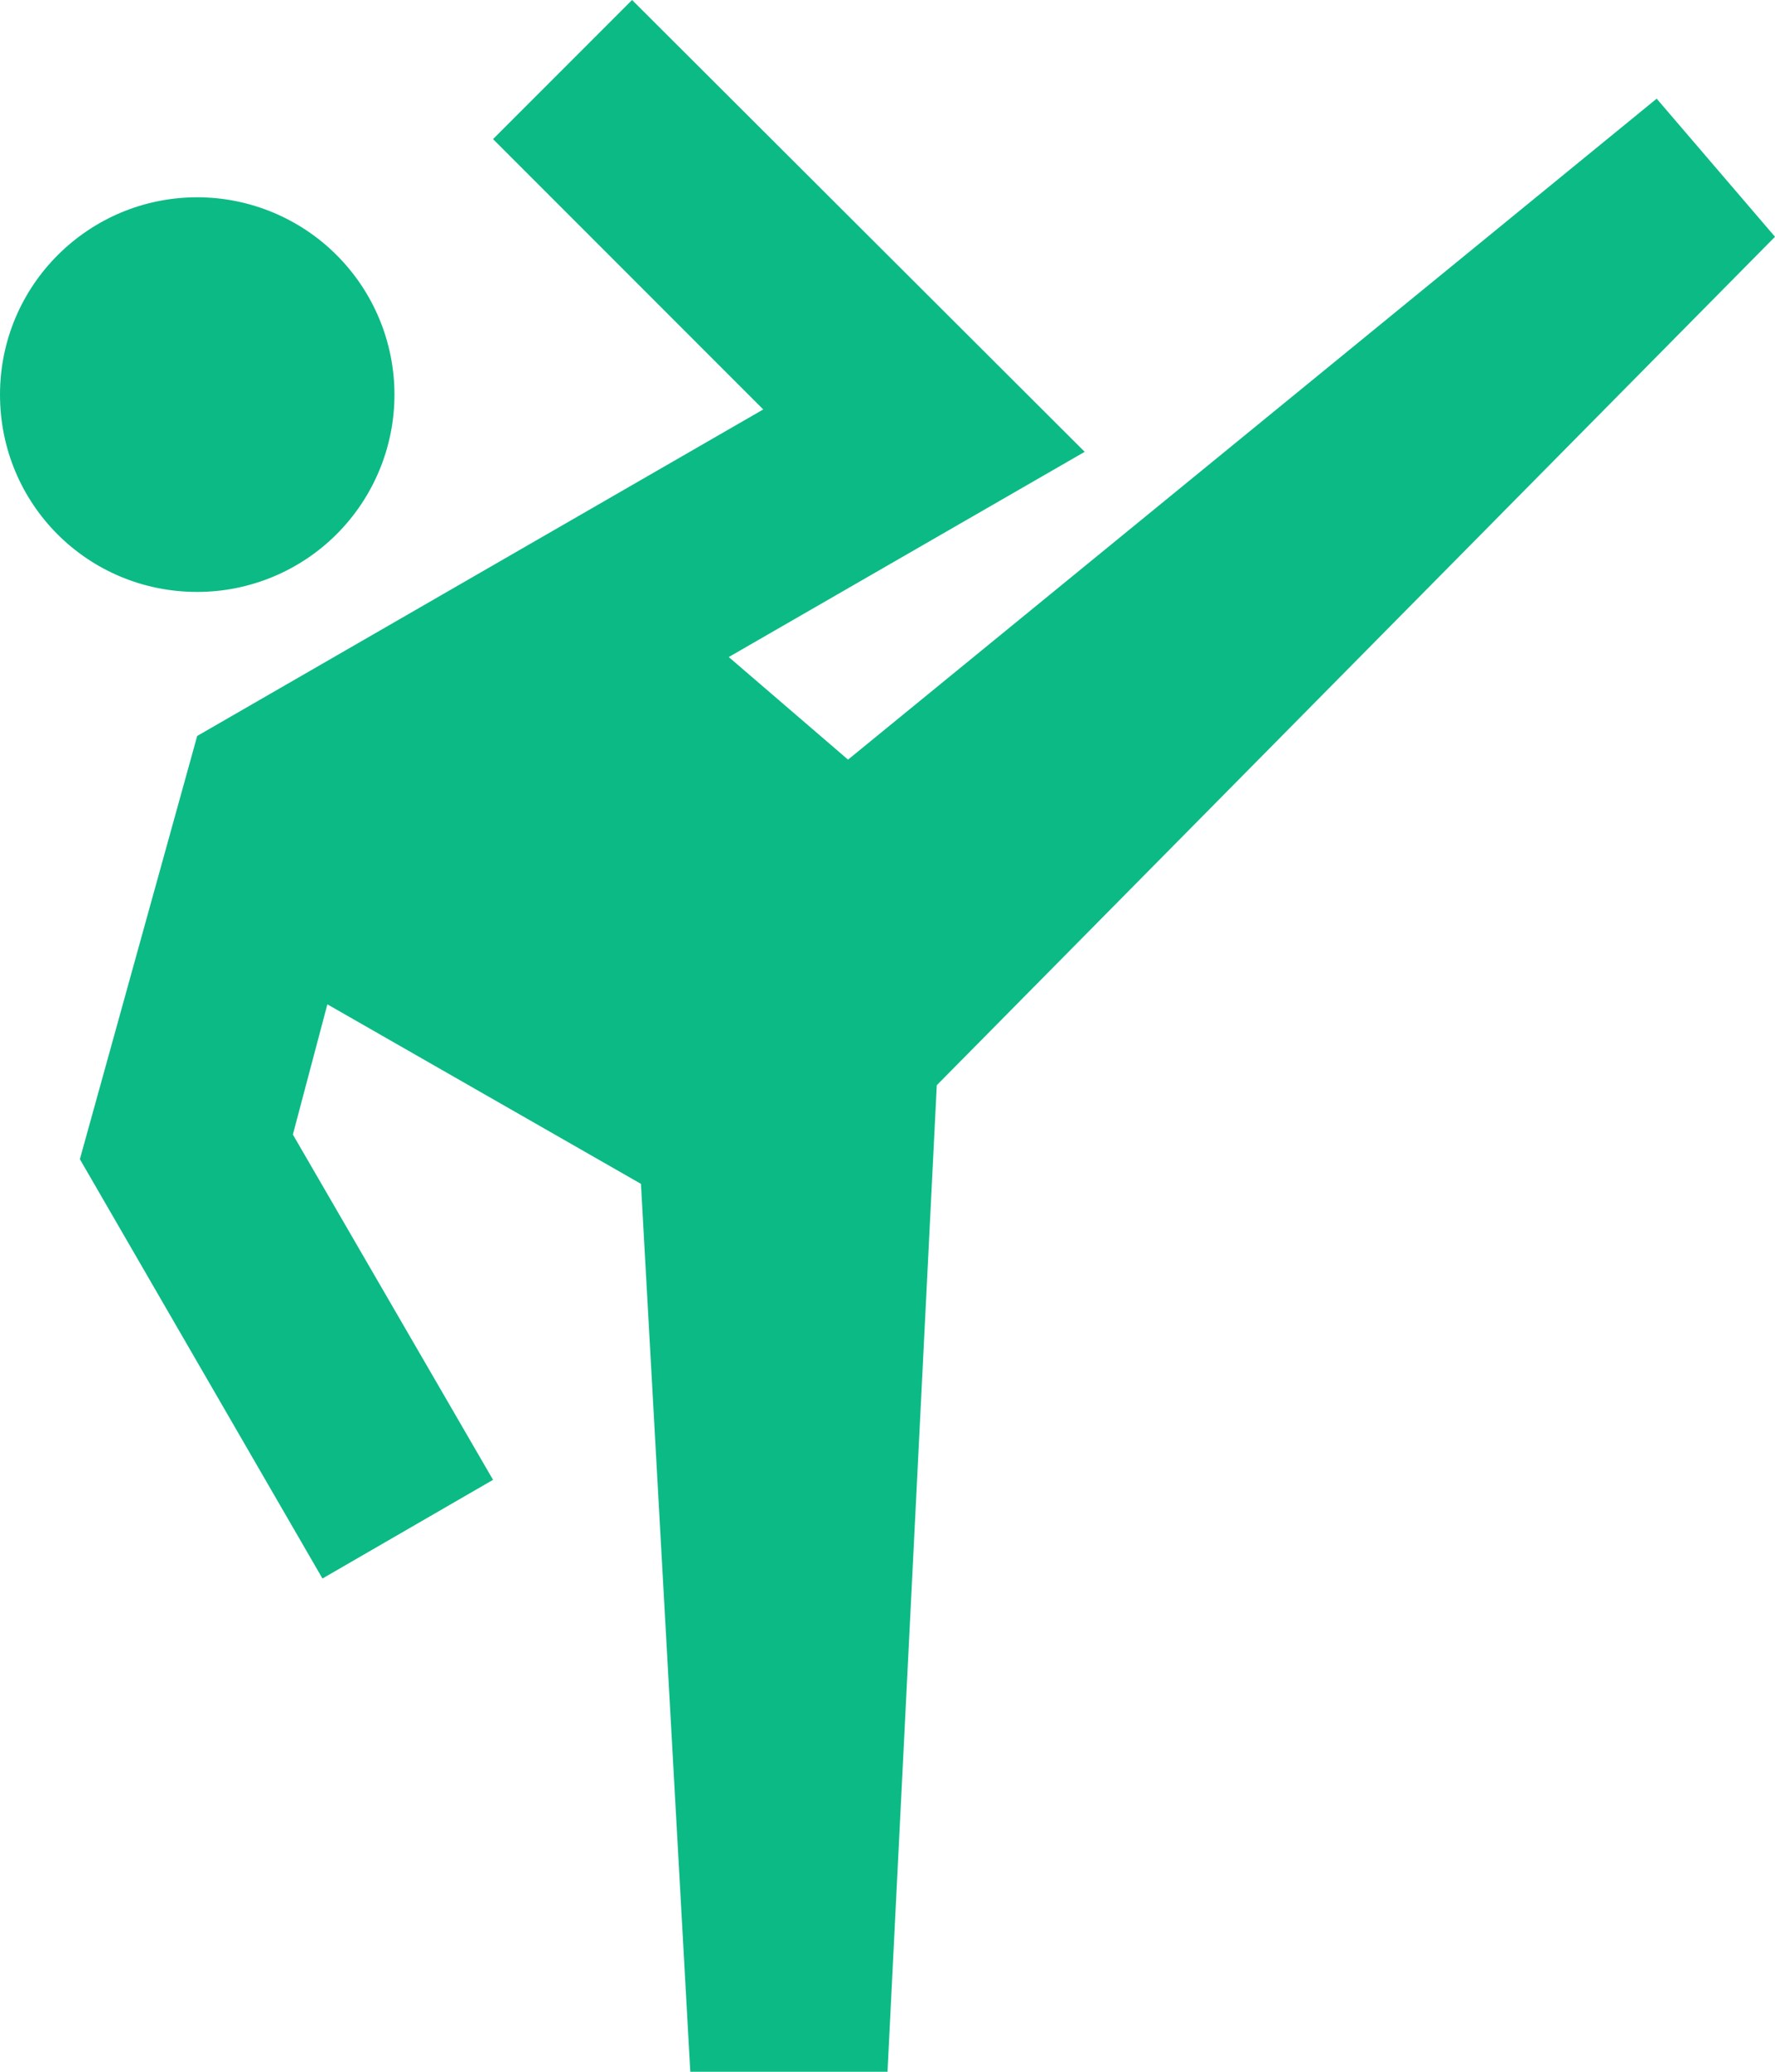 <svg width="30" height="35" viewBox="0 0 30 35" fill="none" xmlns="http://www.w3.org/2000/svg">
<path d="M28 1.667L14.333 12.833L12.317 11.1L18.333 7.633L10.683 0L8.333 2.35L12.9 6.917L3.333 12.433L1.35 19.583L5.45 26.667L8.333 25L4.95 19.167L5.533 16.967L10.833 20L11.667 35H15L15.833 18.333L30 4L28 1.667ZM3.333 3.333C4.217 3.333 5.065 3.685 5.69 4.31C6.315 4.935 6.667 5.783 6.667 6.667C6.667 7.551 6.315 8.399 5.69 9.024C5.065 9.649 4.217 10 3.333 10C1.483 10 0 8.517 0 6.667C0 4.817 1.5 3.333 3.333 3.333Z" fill="#0CBA86"/>
</svg>
